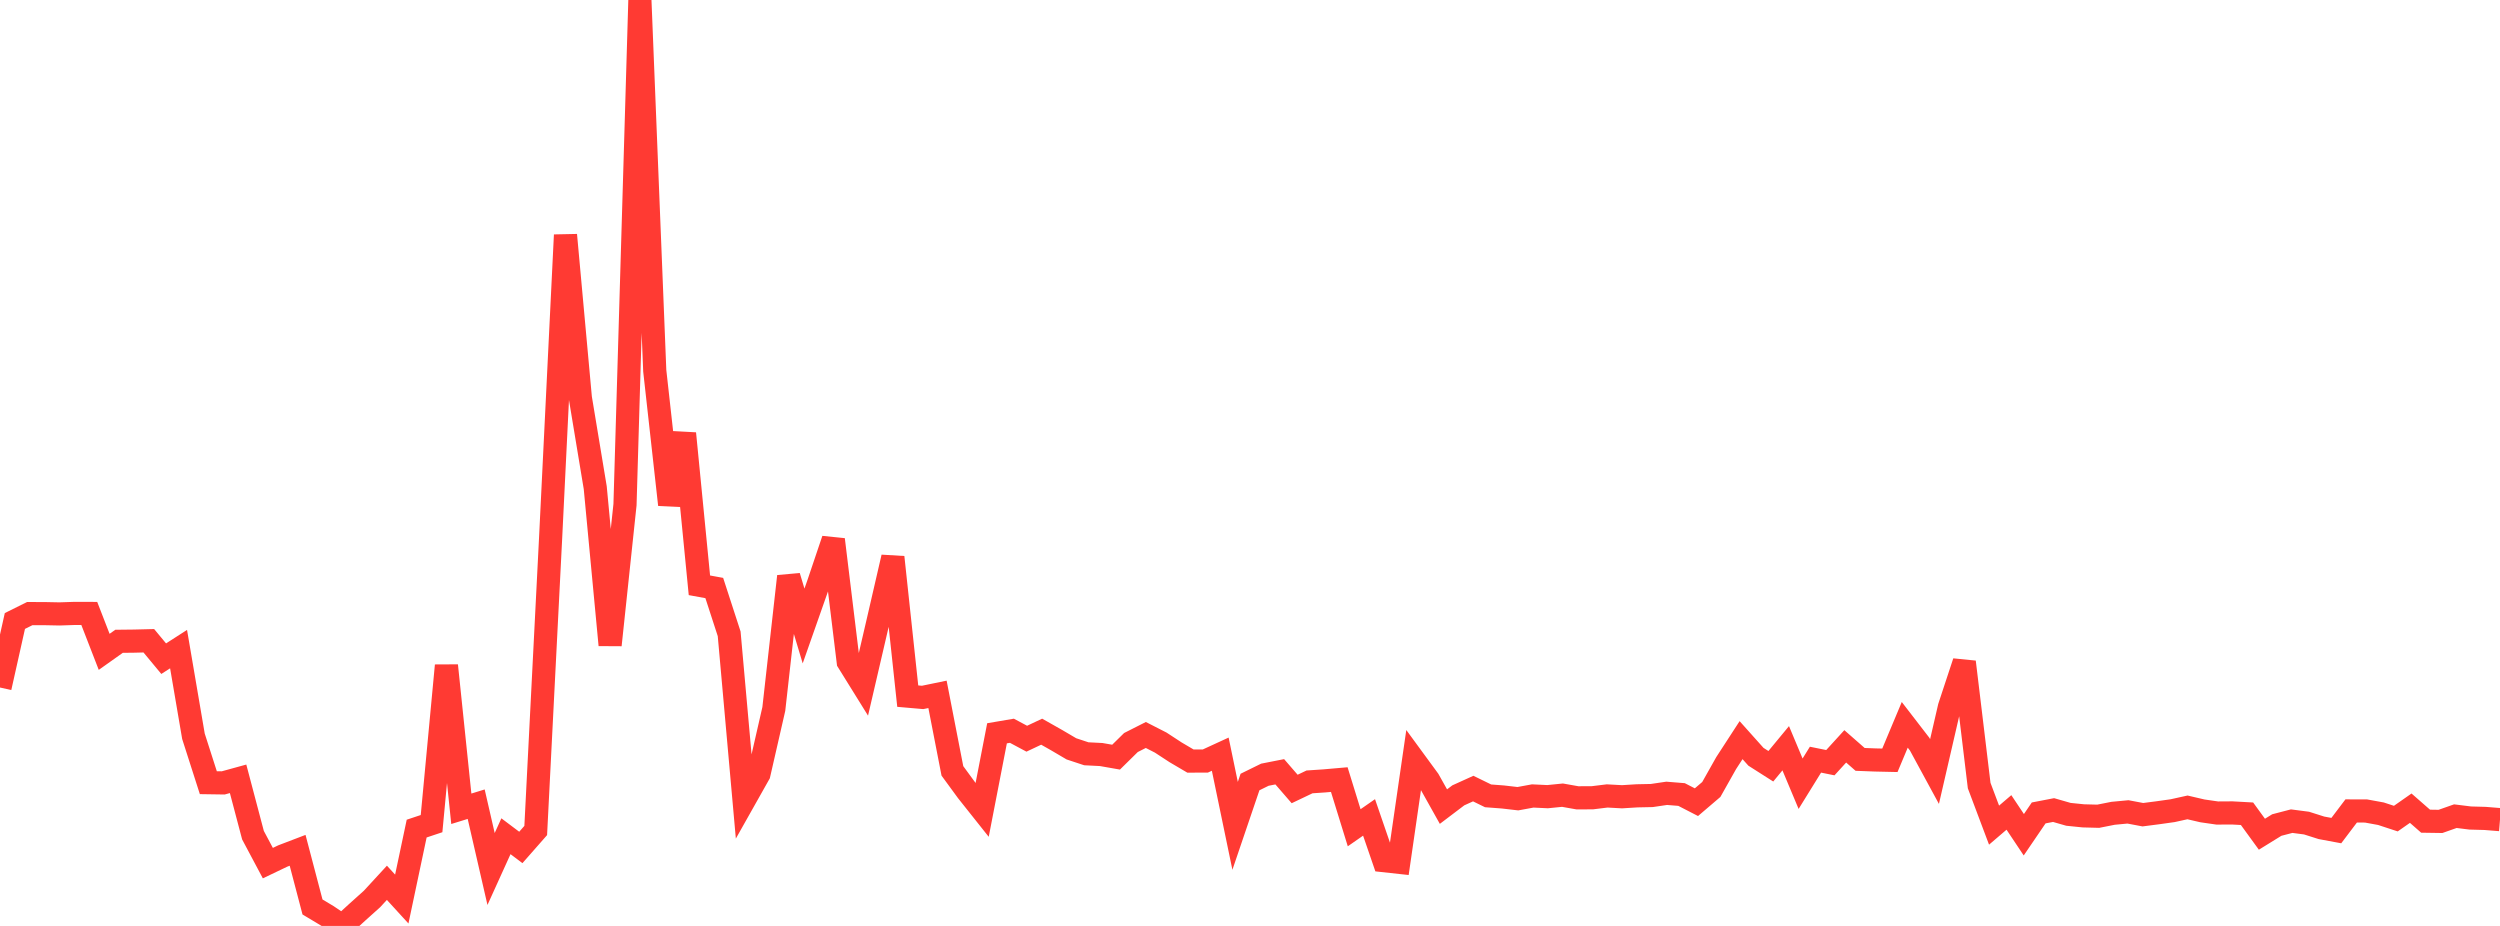 <?xml version="1.0" standalone="no"?>
<!DOCTYPE svg PUBLIC "-//W3C//DTD SVG 1.1//EN" "http://www.w3.org/Graphics/SVG/1.1/DTD/svg11.dtd">

<svg width="135" height="50" viewBox="0 0 135 50" preserveAspectRatio="none" 
  xmlns="http://www.w3.org/2000/svg"
  xmlns:xlink="http://www.w3.org/1999/xlink">


<polyline points="0.0, 37.126 0.804, 33.533 1.607, 33.134 2.411, 33.136 3.214, 33.152 4.018, 33.125 4.821, 33.127 5.625, 35.2 6.429, 34.63 7.232, 34.621 8.036, 34.601 8.839, 35.569 9.643, 35.052 10.446, 39.758 11.25, 42.265 12.054, 42.277 12.857, 42.056 13.661, 45.1 14.464, 46.609 15.268, 46.224 16.071, 45.917 16.875, 48.976 17.679, 49.458 18.482, 50.0 19.286, 49.265 20.089, 48.544 20.893, 47.671 21.696, 48.549 22.5, 44.744 23.304, 44.476 24.107, 35.938 24.911, 43.674 25.714, 43.426 26.518, 46.926 27.321, 45.157 28.125, 45.762 28.929, 44.847 29.732, 29.075 30.536, 12.689 31.339, 21.484 32.143, 26.336 32.946, 34.831 33.75, 27.25 34.554, 0.0 35.357, 20.023 36.161, 27.252 36.964, 23.406 37.768, 31.606 38.571, 31.753 39.375, 34.227 40.179, 43.224 40.982, 41.799 41.786, 38.285 42.589, 31.122 43.393, 33.804 44.196, 31.519 45.0, 29.136 45.804, 35.738 46.607, 37.031 47.411, 33.572 48.214, 30.091 49.018, 37.591 49.821, 37.661 50.625, 37.495 51.429, 41.627 52.232, 42.724 53.036, 43.736 53.839, 39.598 54.643, 39.461 55.446, 39.89 56.25, 39.511 57.054, 39.966 57.857, 40.438 58.661, 40.704 59.464, 40.745 60.268, 40.886 61.071, 40.096 61.875, 39.689 62.679, 40.1 63.482, 40.625 64.286, 41.098 65.089, 41.095 65.893, 40.725 66.696, 44.596 67.5, 42.229 68.304, 41.834 69.107, 41.676 69.911, 42.605 70.714, 42.222 71.518, 42.168 72.321, 42.098 73.125, 44.699 73.929, 44.14 74.732, 46.476 75.536, 46.564 76.339, 41.024 77.143, 42.122 77.946, 43.557 78.75, 42.948 79.554, 42.583 80.357, 42.976 81.161, 43.037 81.964, 43.13 82.768, 42.982 83.571, 43.02 84.375, 42.939 85.179, 43.082 85.982, 43.08 86.786, 42.981 87.589, 43.025 88.393, 42.975 89.196, 42.958 90.0, 42.839 90.804, 42.904 91.607, 43.318 92.411, 42.631 93.214, 41.206 94.018, 39.968 94.821, 40.866 95.625, 41.378 96.429, 40.405 97.232, 42.321 98.036, 41.022 98.839, 41.185 99.643, 40.303 100.446, 41.007 101.25, 41.038 102.054, 41.056 102.857, 39.141 103.661, 40.184 104.464, 41.663 105.268, 38.18 106.071, 35.746 106.875, 42.421 107.679, 44.558 108.482, 43.871 109.286, 45.077 110.089, 43.898 110.893, 43.743 111.696, 43.974 112.5, 44.056 113.304, 44.077 114.107, 43.918 114.911, 43.842 115.714, 43.994 116.518, 43.89 117.321, 43.777 118.125, 43.599 118.929, 43.787 119.732, 43.903 120.536, 43.898 121.339, 43.942 122.143, 45.048 122.946, 44.552 123.75, 44.342 124.554, 44.447 125.357, 44.702 126.161, 44.852 126.964, 43.791 127.768, 43.794 128.571, 43.941 129.375, 44.205 130.179, 43.642 130.982, 44.344 131.786, 44.356 132.589, 44.073 133.393, 44.173 134.196, 44.195 135.0, 44.26" fill="none" stroke="#ff3a33" stroke-width="1.25"/>

</svg>